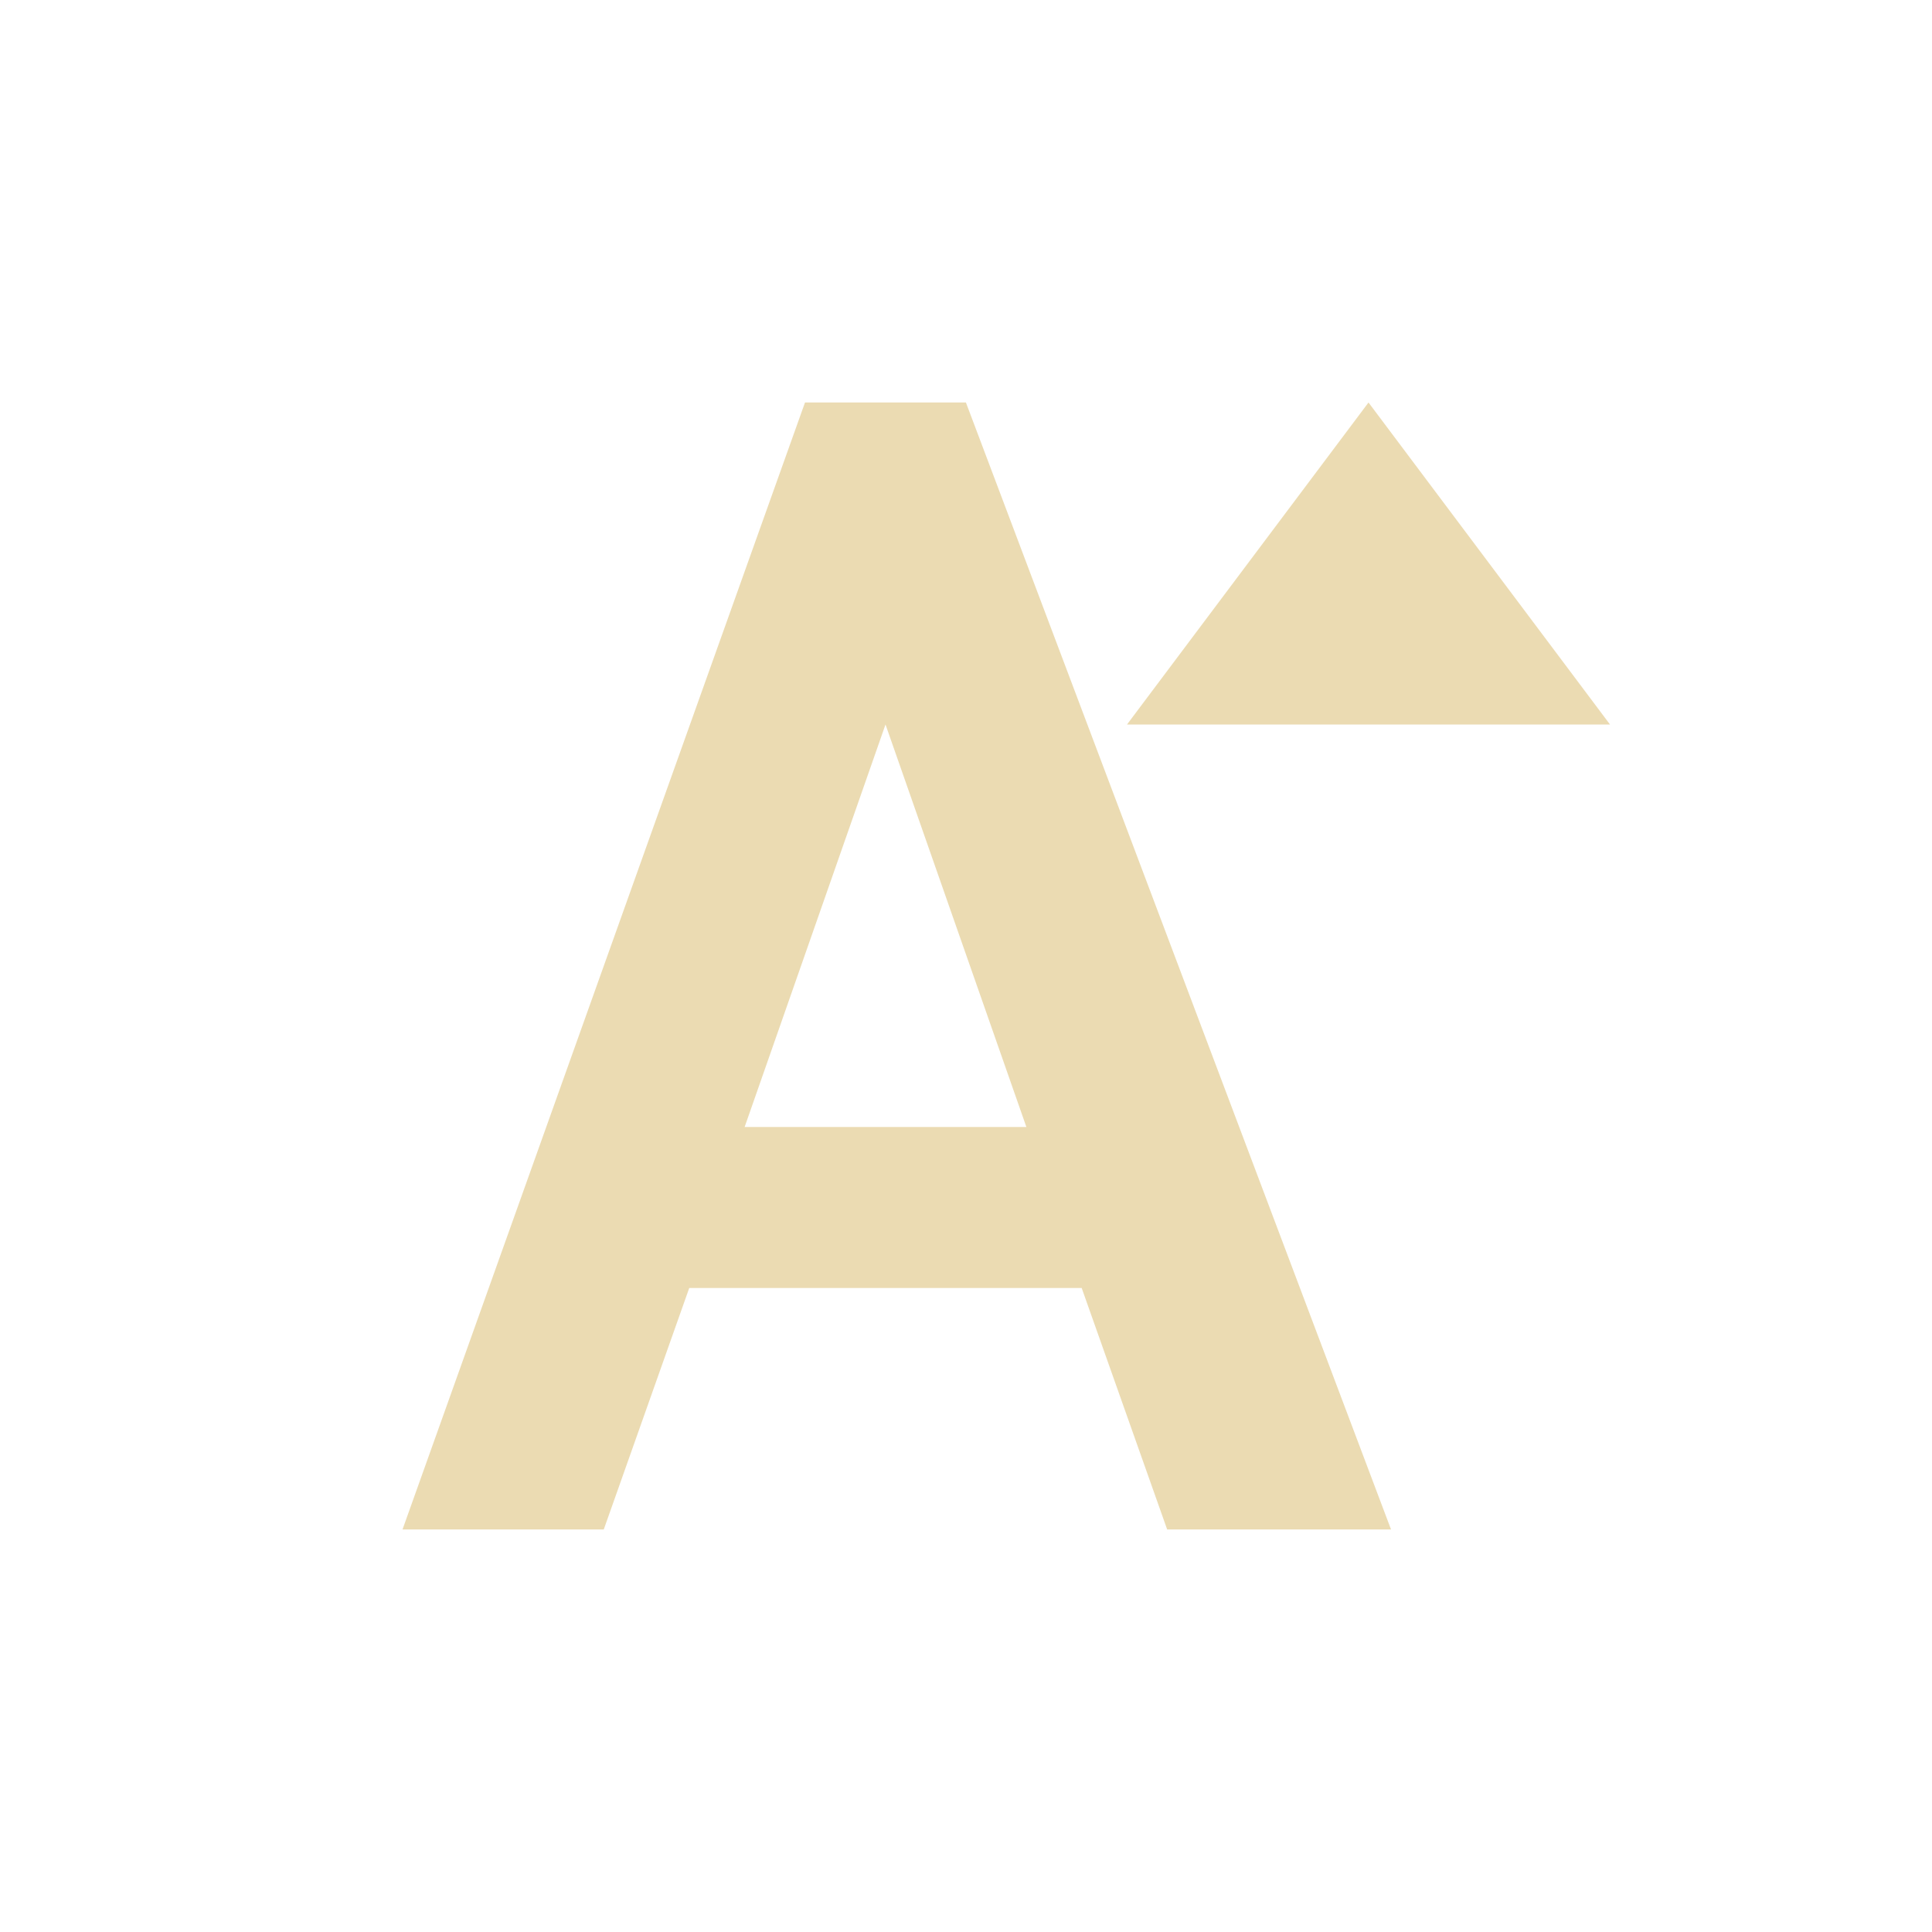 <svg width="24" height="24" version="1.1" viewBox="0 0 24 24" xmlns="http://www.w3.org/2000/svg">
  <defs>
    <style id="current-color-scheme" type="text/css">.ColorScheme-Text { color:#ebdbb2; } .ColorScheme-Highlight { color:#458588; }</style>
  </defs>
  <path class="ColorScheme-Text" d="m10 5-5 14h2.5l1.062-3h4.875l1.062 3h2.781l-5.281-14zm7 0-3 4h6zm-6 4 1.75 5h-3.5z" fill="currentColor"/>
</svg>
